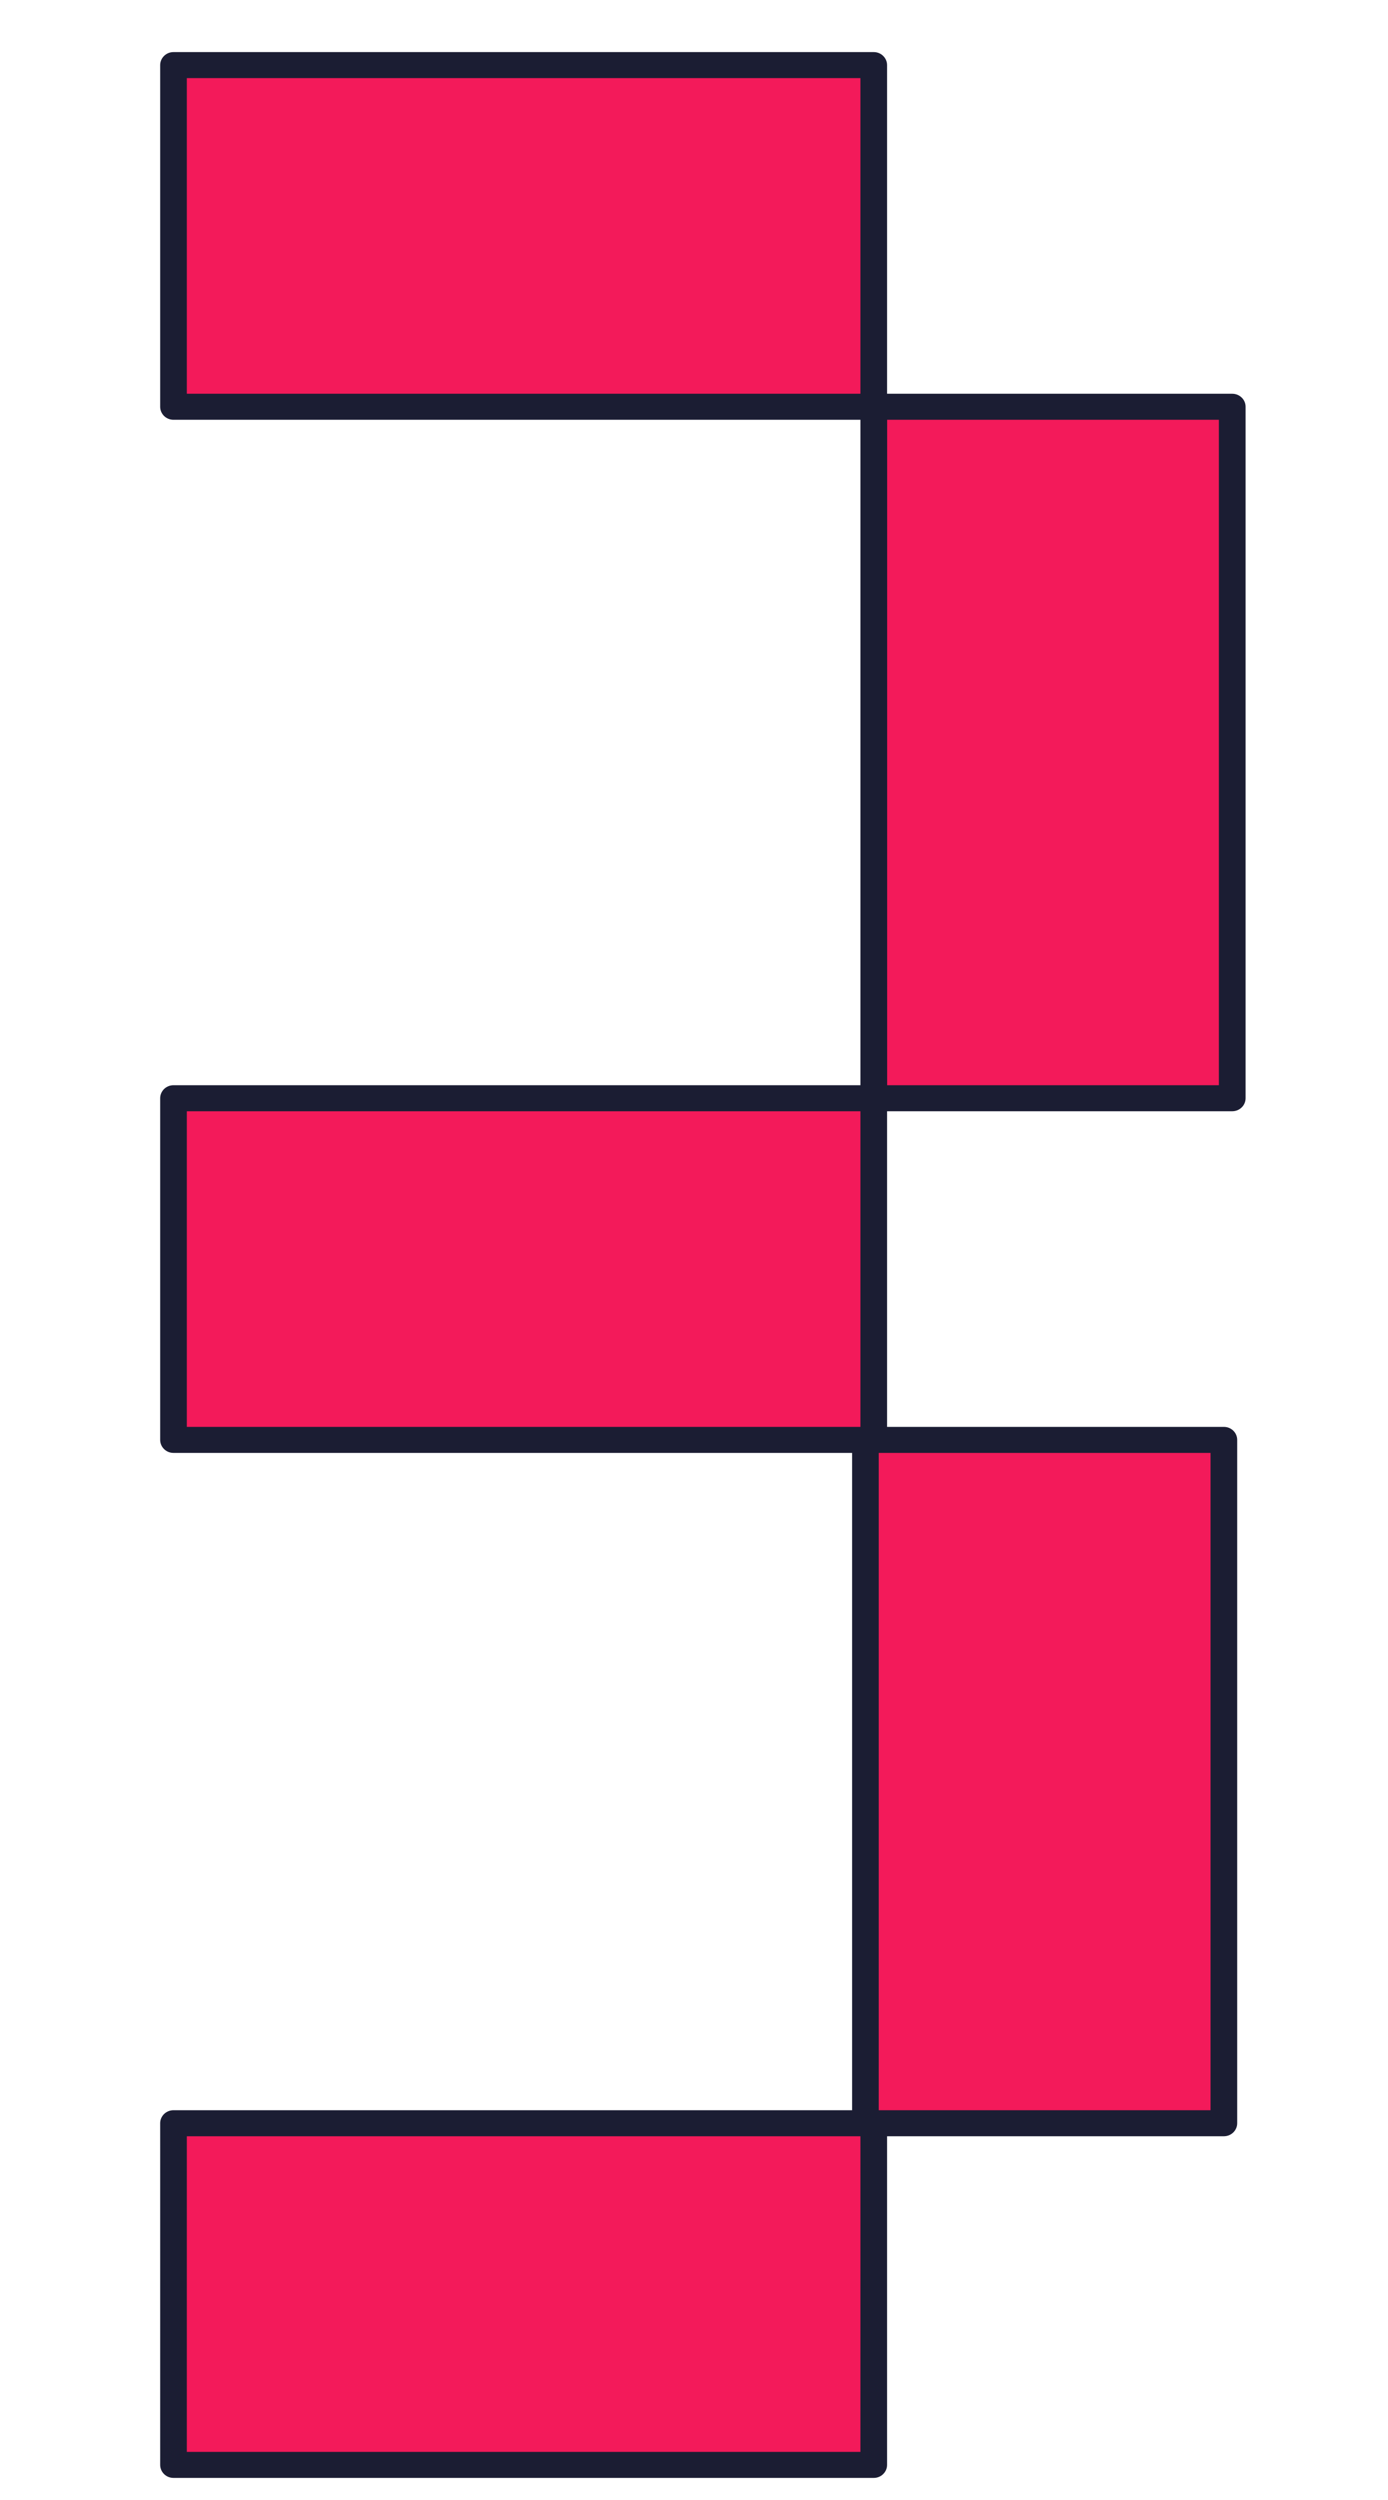 <svg width="20" height="36" viewBox="0 0 20 36" fill="none" xmlns="http://www.w3.org/2000/svg">
<path fill-rule="evenodd" clip-rule="evenodd" d="M12.59 5.857V10.777V15.814H17.755V10.777V5.857H12.59Z" fill="#F31A5A"/>
<path fill-rule="evenodd" clip-rule="evenodd" d="M12.398 5.857C12.398 5.754 12.484 5.67 12.59 5.67H17.755C17.862 5.67 17.948 5.754 17.948 5.857V15.814C17.948 15.918 17.862 16.002 17.755 16.002H12.59C12.484 16.002 12.398 15.918 12.398 15.814V5.857ZM12.783 6.045V15.627H17.563V6.045H12.783Z" fill="#1B1D33"/>
<path fill-rule="evenodd" clip-rule="evenodd" d="M17.635 20.734H12.47V25.654V30.574H7.545H2.5V35.494H7.545H12.59V30.574H17.635V25.654V20.734Z" fill="#F31A5A"/>
<path fill-rule="evenodd" clip-rule="evenodd" d="M12.278 20.734C12.278 20.631 12.364 20.547 12.47 20.547H17.635C17.741 20.547 17.827 20.631 17.827 20.734V30.574C17.827 30.678 17.741 30.762 17.635 30.762H12.782V35.494C12.782 35.598 12.696 35.682 12.59 35.682H2.5C2.394 35.682 2.308 35.598 2.308 35.494V30.574C2.308 30.471 2.394 30.387 2.5 30.387H12.278V20.734ZM12.398 30.762H2.692V35.307H12.398V30.762ZM12.662 30.387V20.922H17.443V30.387H12.662Z" fill="#1B1D33"/>
<path fill-rule="evenodd" clip-rule="evenodd" d="M2.5 15.815V20.734H7.545H12.59V15.815H7.545H2.5Z" fill="#F31A5A"/>
<path fill-rule="evenodd" clip-rule="evenodd" d="M2.308 15.815C2.308 15.711 2.394 15.627 2.5 15.627H12.59C12.696 15.627 12.782 15.711 12.782 15.815V20.734C12.782 20.838 12.696 20.922 12.59 20.922H2.5C2.394 20.922 2.308 20.838 2.308 20.734V15.815ZM2.692 16.002V20.547H12.398V16.002H2.692Z" fill="#1B1D33"/>
<path fill-rule="evenodd" clip-rule="evenodd" d="M12.59 5.857V0.938H7.545H2.5V5.857H7.545H12.59Z" fill="#F31A5A"/>
<path fill-rule="evenodd" clip-rule="evenodd" d="M2.308 0.938C2.308 0.834 2.394 0.75 2.5 0.75H12.59C12.696 0.75 12.782 0.834 12.782 0.938V5.857C12.782 5.961 12.696 6.045 12.59 6.045H2.5C2.394 6.045 2.308 5.961 2.308 5.857V0.938ZM2.692 1.125V5.67H12.398V1.125H2.692Z" fill="#1B1D33"/>
</svg>
